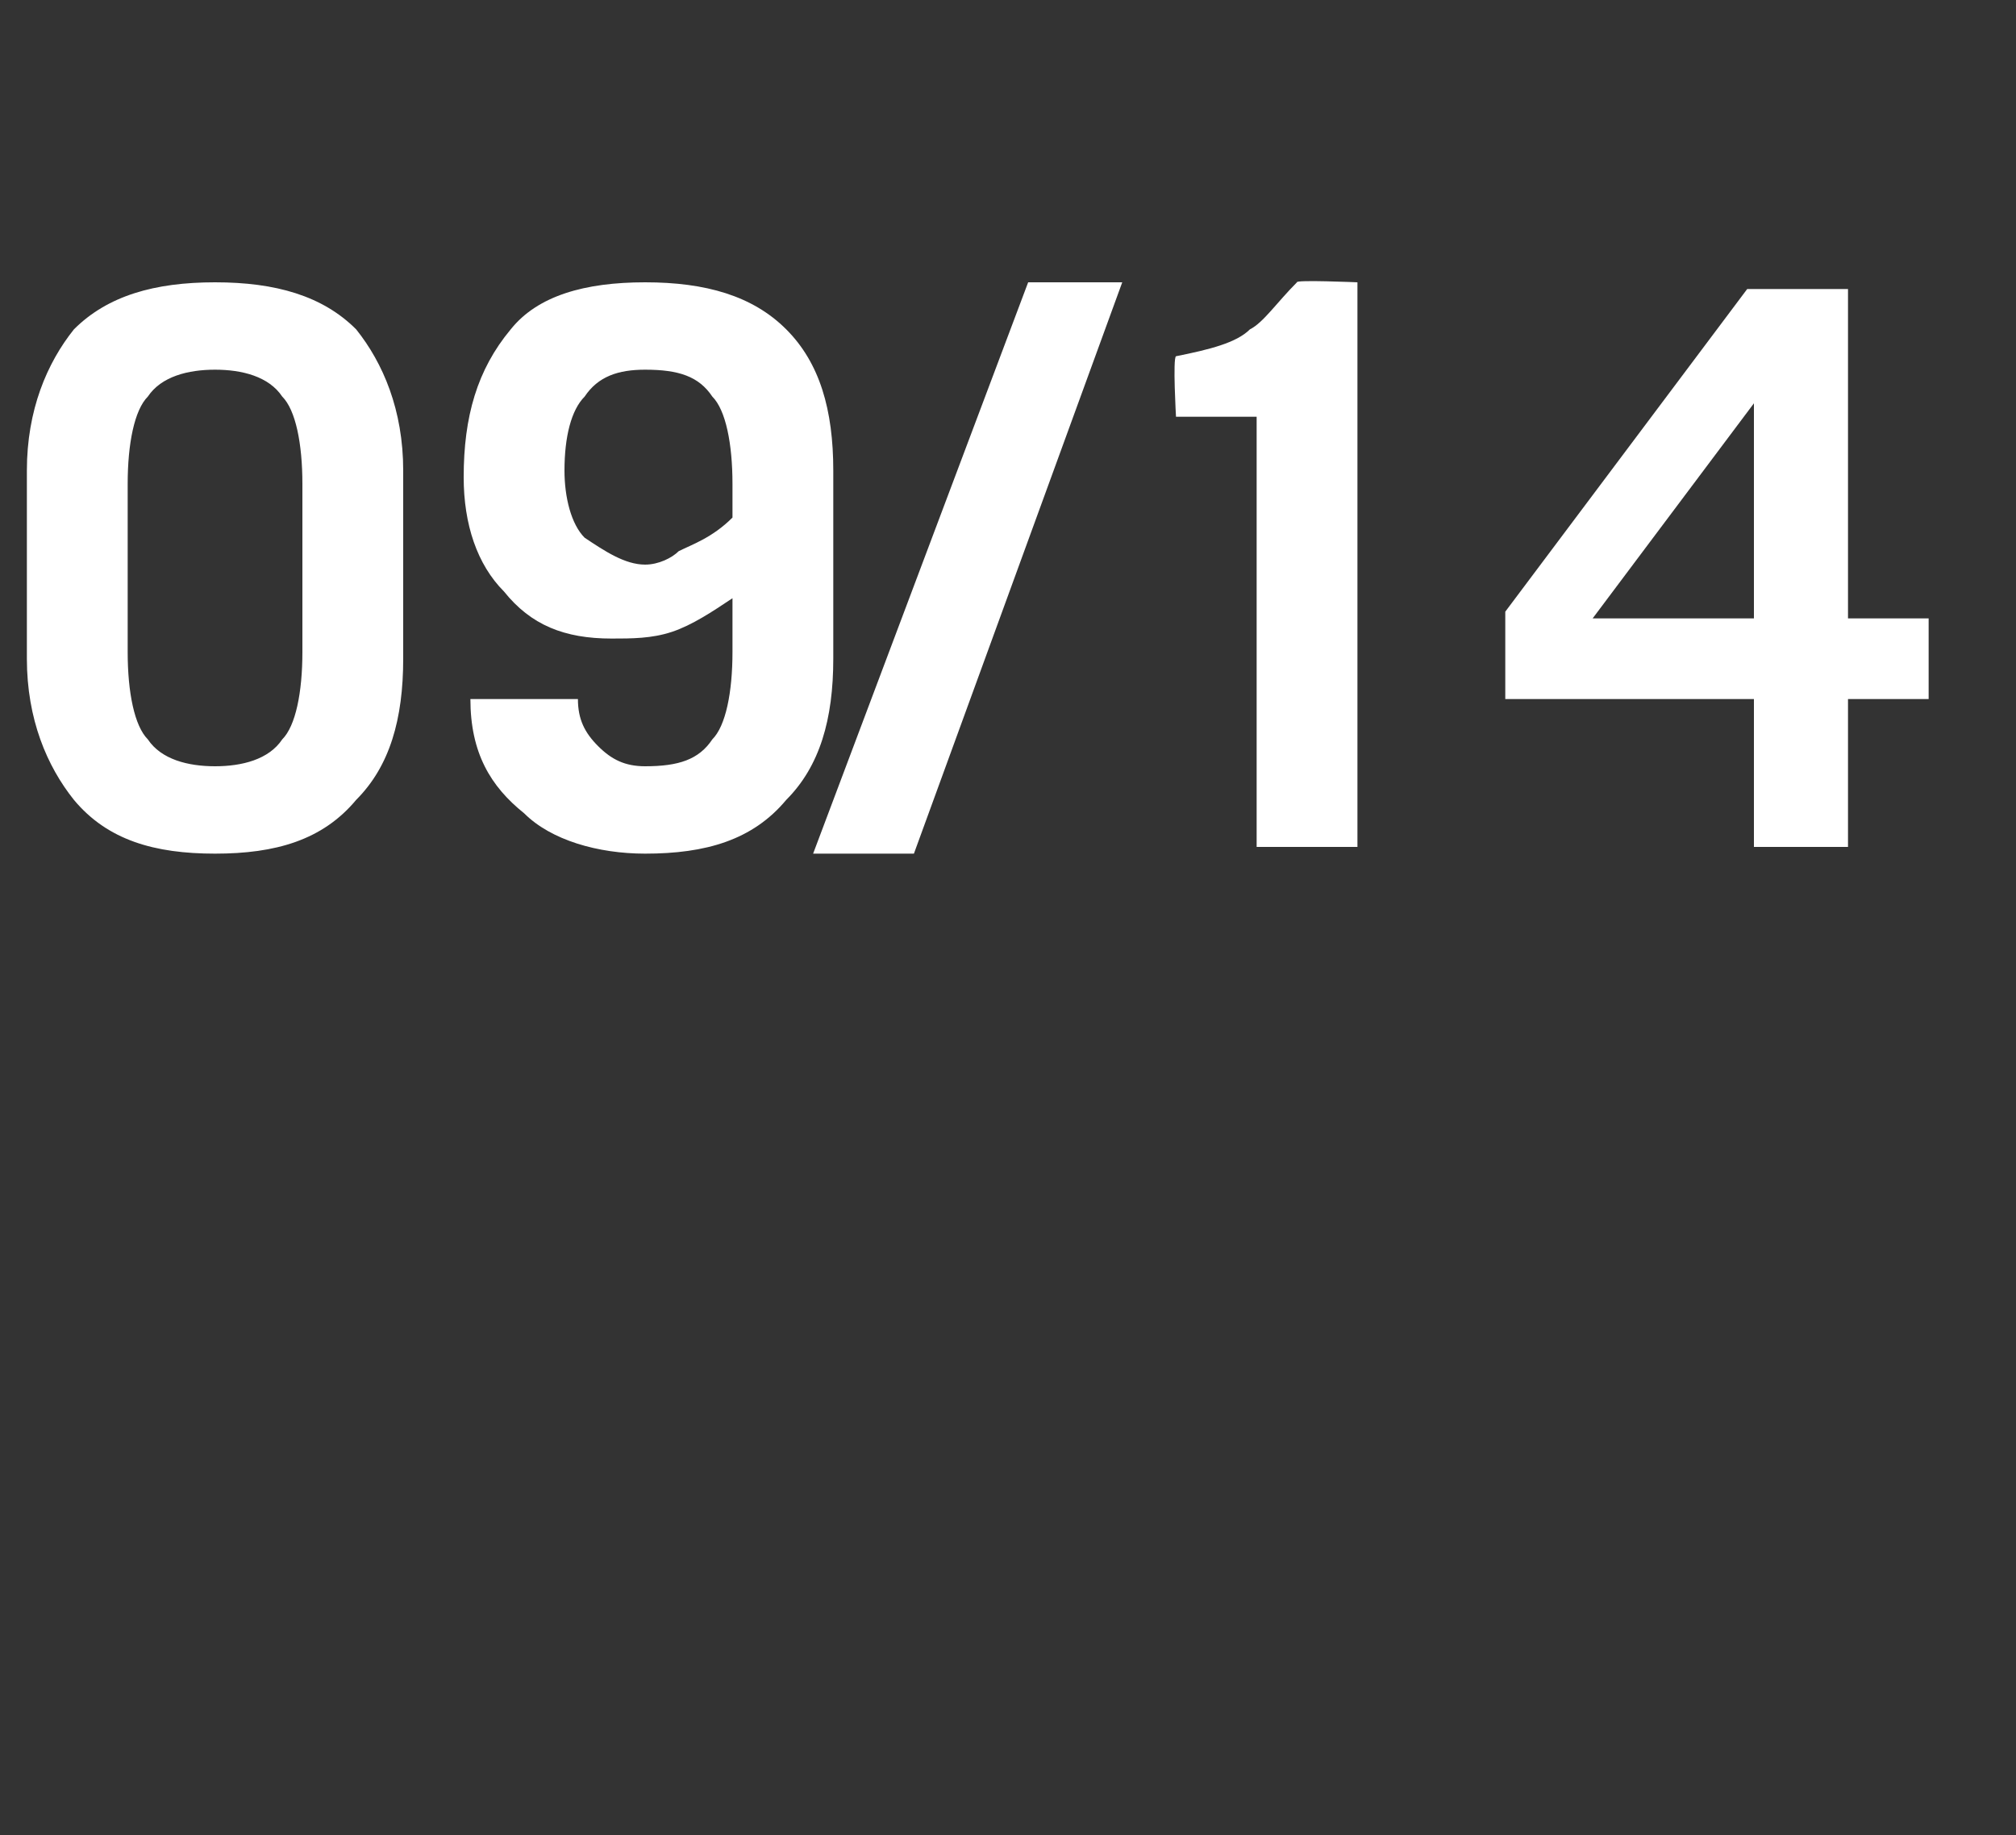 <?xml version="1.0" standalone="no"?>
<!DOCTYPE svg PUBLIC "-//W3C//DTD SVG 1.1//EN" "http://www.w3.org/Graphics/SVG/1.1/DTD/svg11.dtd">
<svg xmlns="http://www.w3.org/2000/svg" version="1.1" width="30px" height="27.3px" viewBox="0 -3 30 27.3" style="top:-3px">
  <rect x="0" y="-3" width="30" height="27.3" fill="#333333" stroke="none"/>
  <desc>09/14</desc>
  <defs/>
  <g id="Polygon195922">
    <path d="M 0.4 4 C 0.4 3.1 0.7 2.4 1.1 1.9 C 1.6 1.4 2.3 1.2 3.2 1.2 C 4.1 1.2 4.8 1.4 5.3 1.9 C 5.7 2.4 6 3.1 6 4 C 6 4 6 6.8 6 6.8 C 6 7.7 5.8 8.4 5.3 8.9 C 4.8 9.5 4.1 9.7 3.2 9.7 C 2.3 9.7 1.6 9.5 1.1 8.9 C 0.7 8.4 0.4 7.7 0.4 6.8 C 0.4 6.8 0.4 4 0.4 4 Z M 1.9 6.7 C 1.9 7.3 2 7.8 2.2 8 C 2.4 8.3 2.8 8.4 3.2 8.4 C 3.6 8.4 4 8.3 4.2 8 C 4.4 7.8 4.5 7.3 4.5 6.7 C 4.5 6.7 4.5 4.2 4.5 4.2 C 4.5 3.6 4.4 3.1 4.2 2.9 C 4 2.6 3.6 2.5 3.2 2.5 C 2.8 2.5 2.4 2.6 2.2 2.9 C 2 3.1 1.9 3.6 1.9 4.2 C 1.9 4.2 1.9 6.7 1.9 6.7 Z M 10.9 4.2 C 10.9 3.6 10.8 3.1 10.6 2.9 C 10.4 2.6 10.1 2.5 9.6 2.5 C 9.2 2.5 8.9 2.6 8.7 2.9 C 8.5 3.1 8.4 3.5 8.4 4 C 8.4 4.4 8.5 4.8 8.7 5 C 9 5.2 9.3 5.4 9.6 5.4 C 9.8 5.4 10 5.3 10.1 5.2 C 10.3 5.1 10.6 5 10.9 4.7 C 10.9 4.7 10.9 4.2 10.9 4.2 Z M 8.6 7.4 C 8.6 7.7 8.7 7.9 8.9 8.1 C 9.1 8.3 9.3 8.4 9.6 8.4 C 10.1 8.4 10.4 8.3 10.6 8 C 10.8 7.8 10.9 7.3 10.9 6.7 C 10.9 6.7 10.9 5.9 10.9 5.9 C 10.6 6.1 10.3 6.3 10 6.4 C 9.7 6.5 9.4 6.5 9.1 6.5 C 8.4 6.5 7.9 6.3 7.5 5.8 C 7.1 5.4 6.9 4.8 6.9 4.1 C 6.9 3.2 7.1 2.5 7.6 1.9 C 8 1.4 8.7 1.2 9.6 1.2 C 10.5 1.2 11.2 1.4 11.7 1.9 C 12.2 2.4 12.4 3.1 12.4 4 C 12.4 4 12.4 6.8 12.4 6.8 C 12.4 7.7 12.2 8.4 11.7 8.9 C 11.2 9.5 10.5 9.7 9.6 9.7 C 8.9 9.7 8.2 9.5 7.8 9.1 C 7.3 8.7 7 8.2 7 7.4 C 7 7.4 8.6 7.4 8.6 7.4 Z M 13.6 9.7 L 12.1 9.7 L 15.3 1.2 L 16.7 1.2 L 13.6 9.7 Z M 18.7 3.2 L 17.5 3.2 C 17.5 3.2 17.45 2.33 17.5 2.3 C 18 2.2 18.4 2.1 18.6 1.9 C 18.8 1.8 19 1.5 19.3 1.2 C 19.27 1.16 20.2 1.2 20.2 1.2 L 20.2 9.6 L 18.7 9.6 L 18.7 3.2 Z M 26.1 6.2 L 26.1 3 L 23.7 6.2 L 26.1 6.2 Z M 26 1.3 L 27.5 1.3 L 27.5 6.2 L 28.7 6.2 L 28.7 7.4 L 27.5 7.4 L 27.5 9.6 L 26.1 9.6 L 26.1 7.4 L 22.4 7.4 L 22.4 6.1 L 26 1.3 Z " stroke="none" fill="#ffffff"/>
  </g>
</svg>